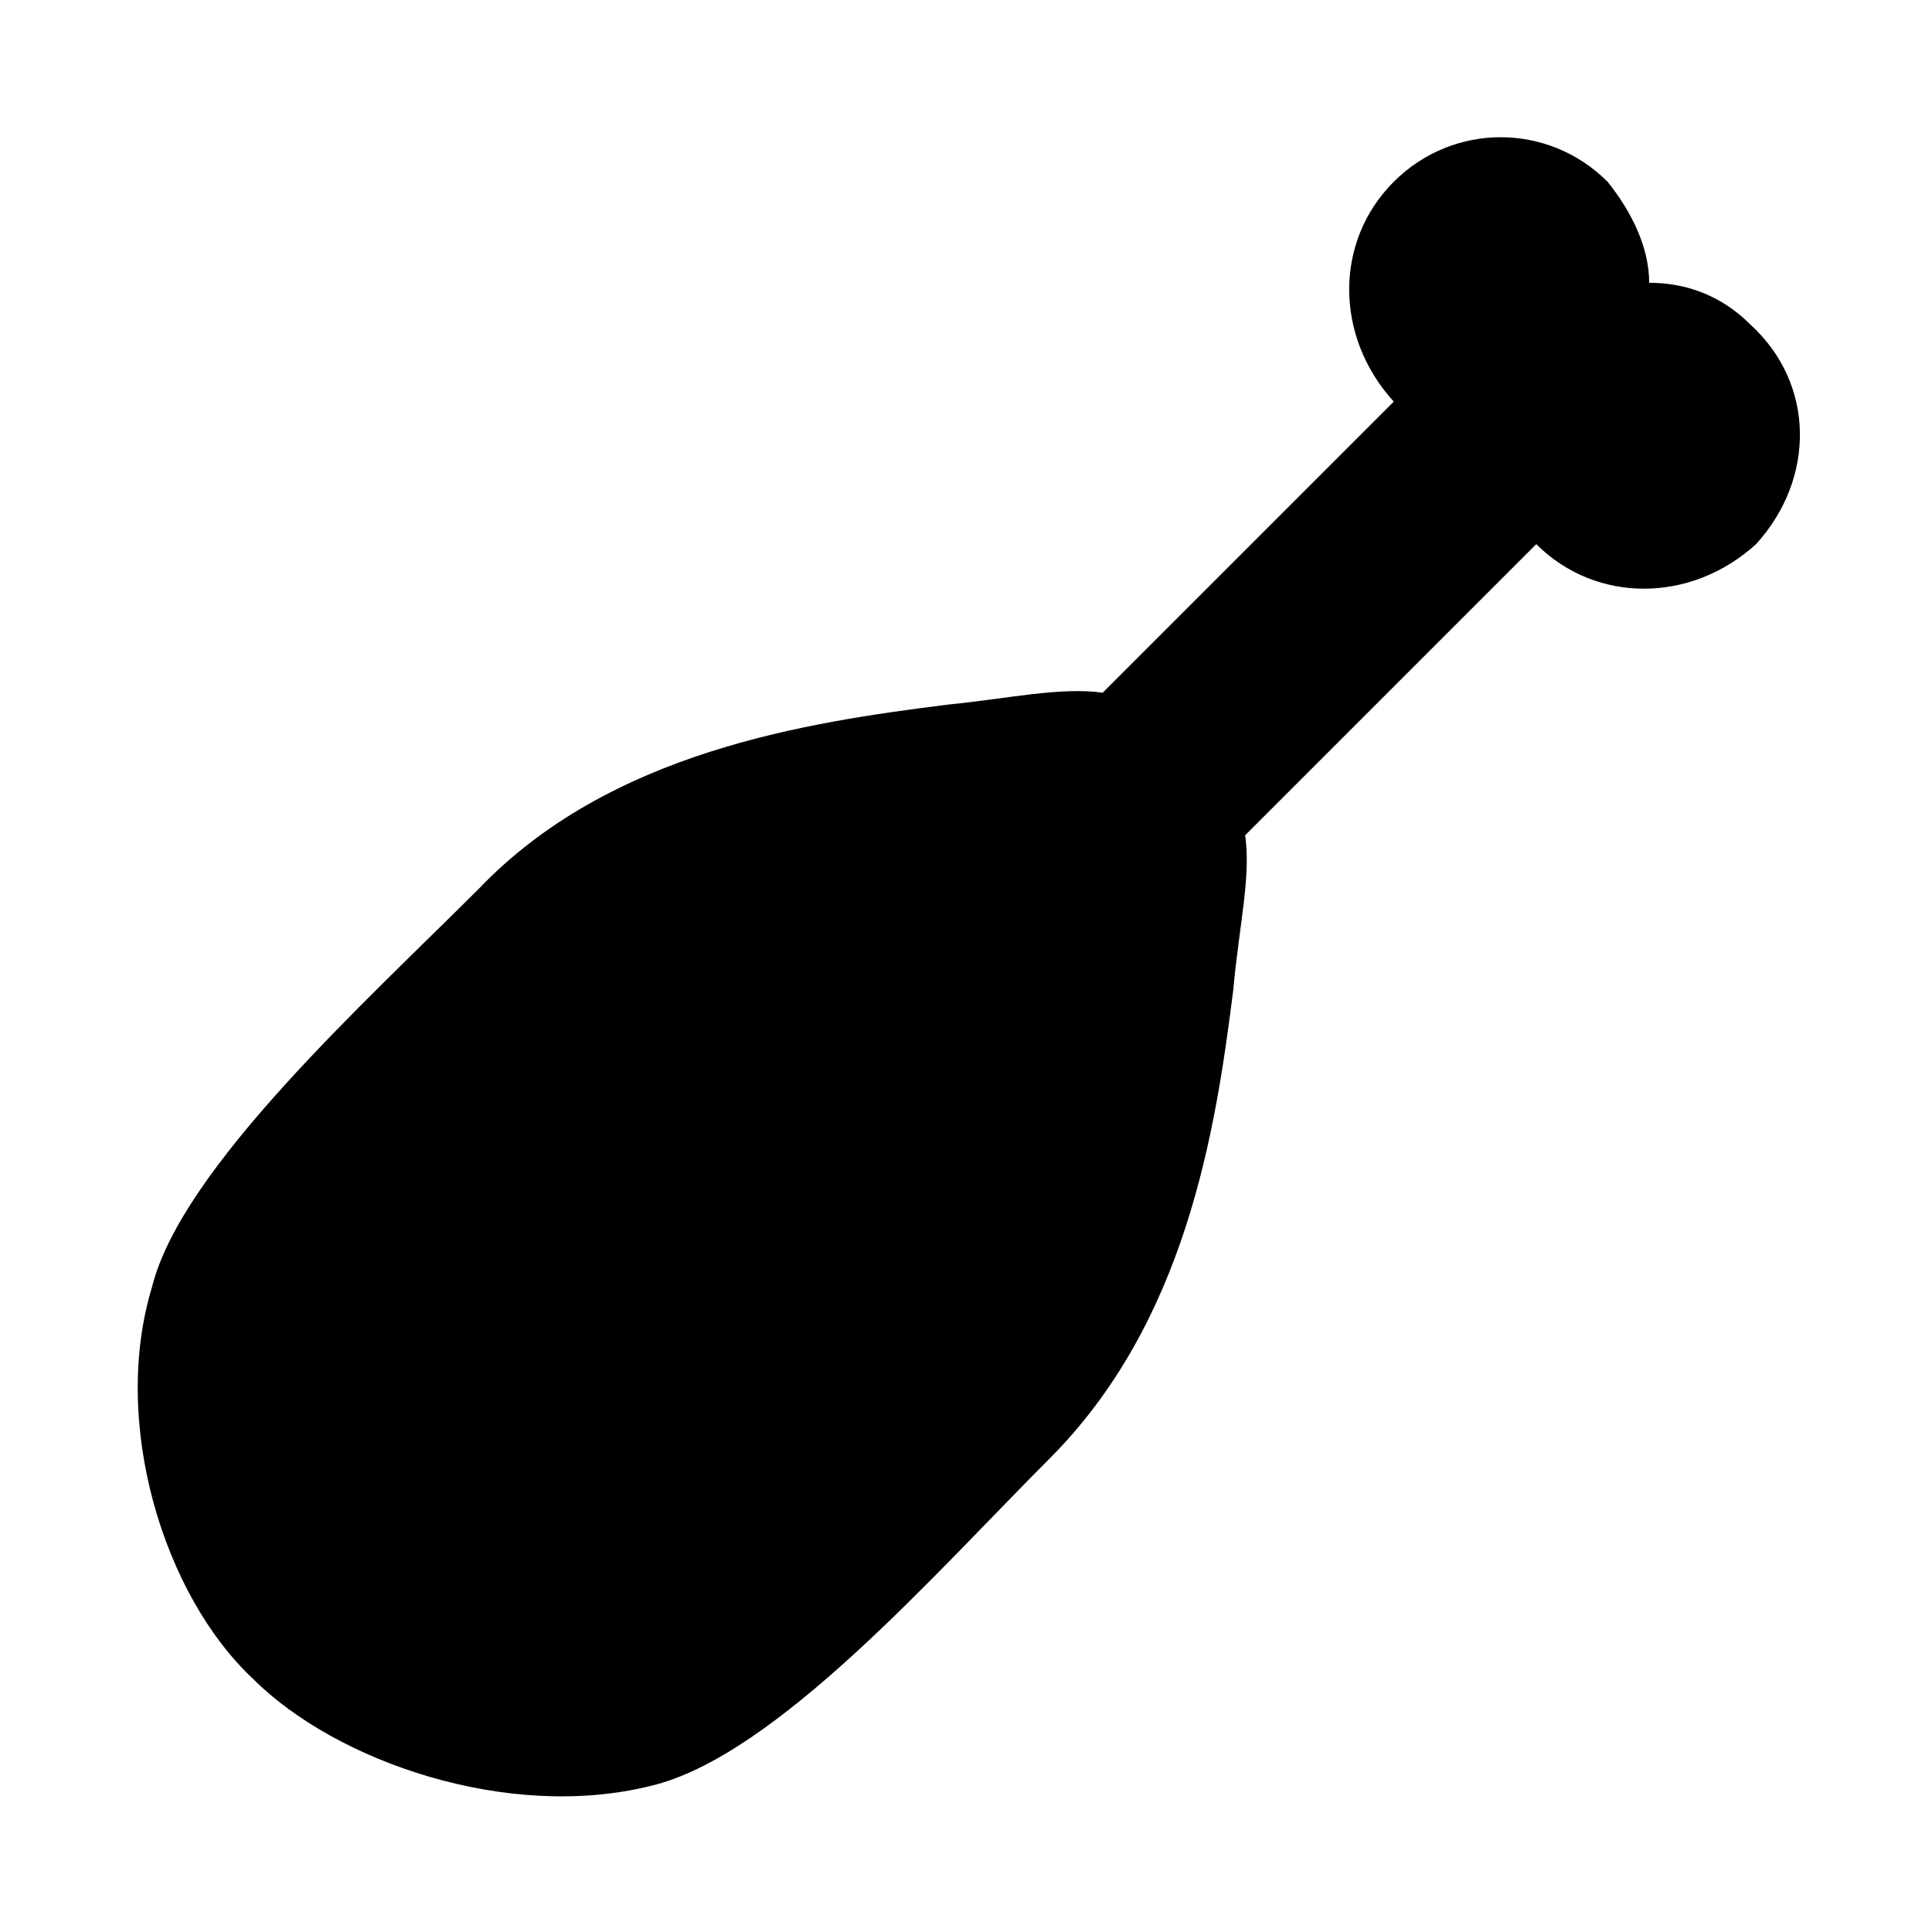 <?xml version="1.0" encoding="UTF-8"?>
<!-- Uploaded to: SVG Repo, www.svgrepo.com, Generator: SVG Repo Mixer Tools -->
<svg fill="#000000" width="800px" height="800px" version="1.1" viewBox="144 144 512 512" xmlns="http://www.w3.org/2000/svg">
 <path d="m607.82 229.96c-7.871-7.871-17.32-11.02-26.766-11.02 0-9.445-4.723-18.895-11.02-26.766-15.742-15.742-40.934-15.742-56.68 0-15.742 15.742-15.742 40.934 0 58.254l-77.145 77.145c-11.02-1.574-25.191 1.574-40.934 3.148-37.785 4.723-89.742 12.594-124.38 48.805-29.914 29.914-78.719 73.996-86.594 105.48-11.02 36.215 3.148 81.875 26.766 103.91 22.043 22.043 67.699 37.785 105.48 28.34 33.062-7.871 75.57-56.68 105.48-86.594 36.211-36.211 44.082-86.594 48.805-124.38 1.574-17.32 4.723-29.914 3.148-40.934l77.145-77.145c15.742 15.742 40.934 15.742 58.254 0 15.746-17.316 15.746-42.508-1.57-58.254z"/>
</svg>